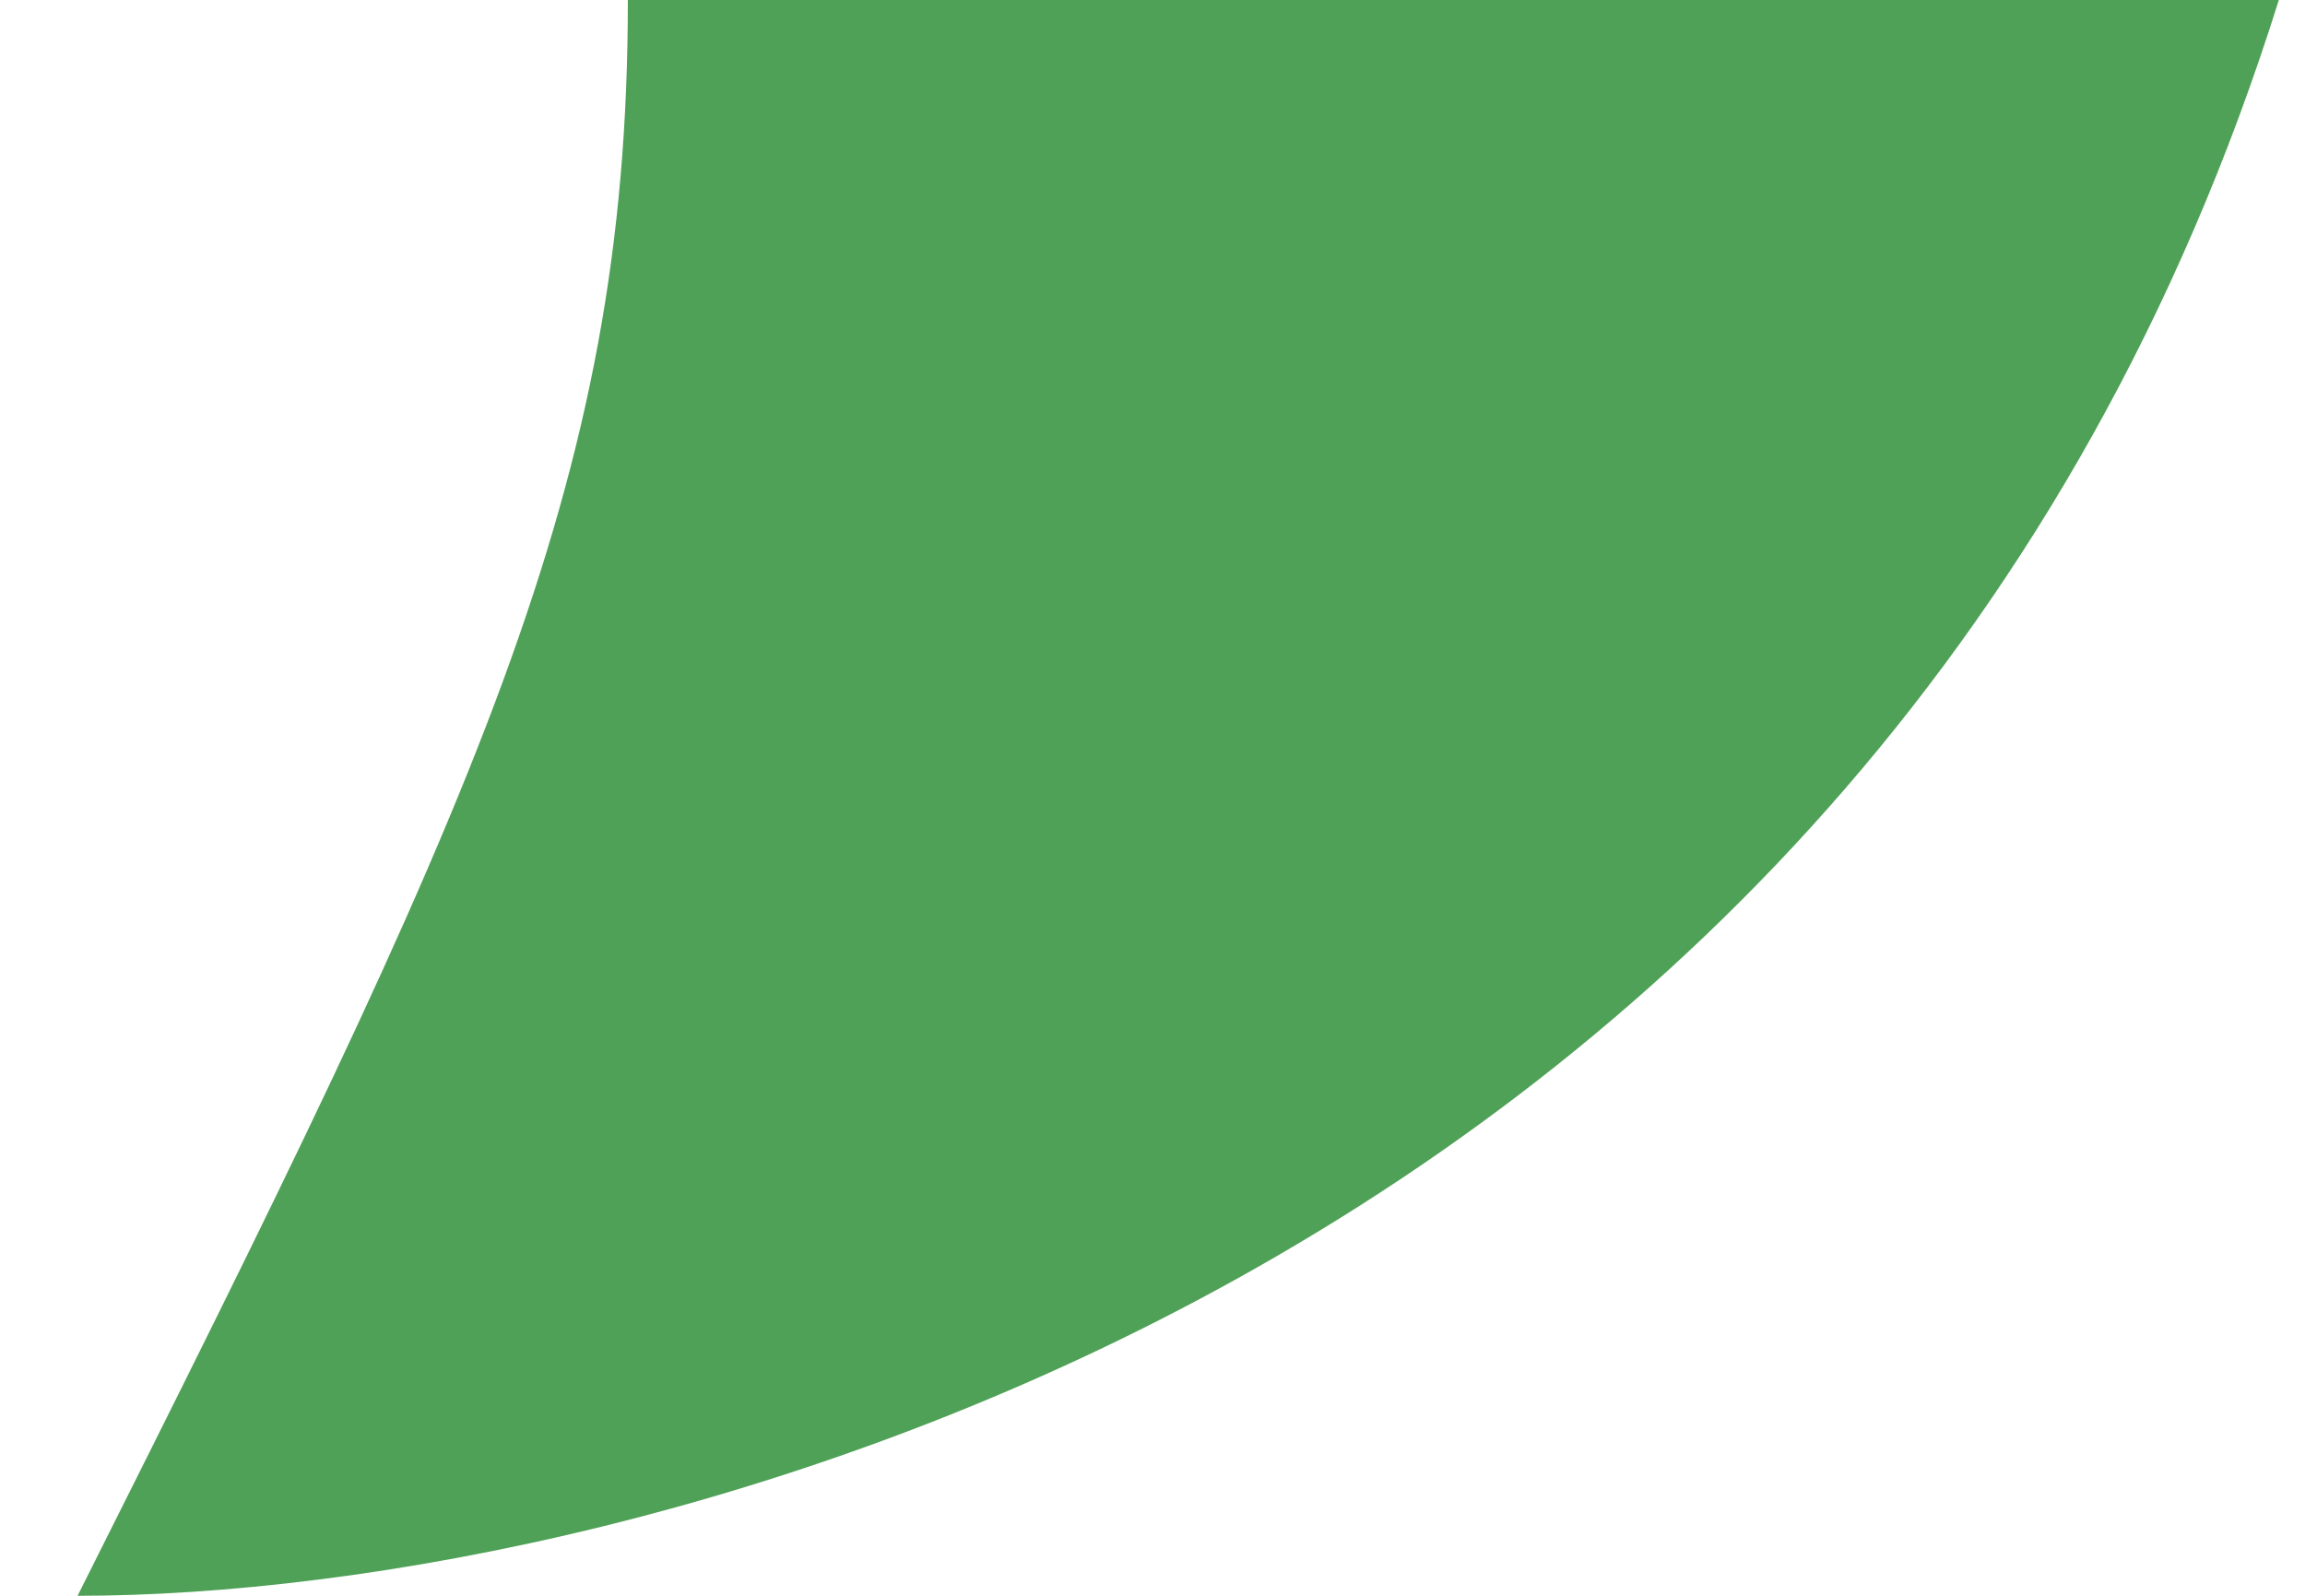<?xml version="1.0" encoding="UTF-8"?> <svg xmlns="http://www.w3.org/2000/svg" width="26" height="18" viewBox="0 0 26 18" fill="none"> <path d="M0.875 18C5.39 9 7.082 5.5 7.082 0H25.705C21.19 14.4 7.271 18 0.875 18Z" fill="#4FA157"></path> </svg> 
